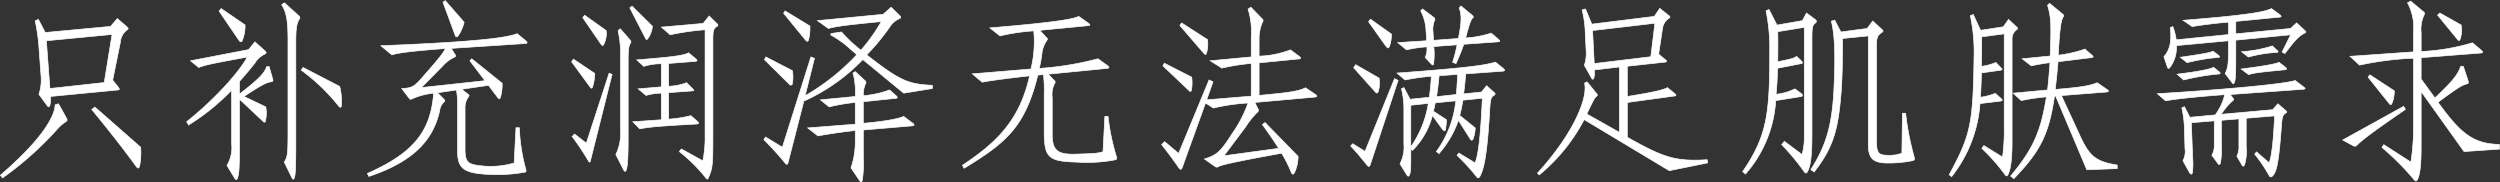 <svg xmlns="http://www.w3.org/2000/svg" width="376.775" height="27.46" viewBox="0 0 376.775 27.46">
  <rect x="0" y="0" width="376.775" height="27.46" fill="#333333" stroke="none"/>
  <defs>
    <style>
      .cls-1 {
        fill: #fff;
        stroke: #fff;
        stroke-width: 0.1px;
        fill-rule: evenodd;
      }
    </style>
  </defs>
  <path id="只补充润泽无法满足肌肤需求" class="cls-1" d="M419.164,2036.62c0.225-.14.225-0.25,0-0.45l-1.463-1.26-1.013,1.18-9.847.92-1.041-1.98-0.478.22a29.341,29.341,0,0,1,.535,3.56l0.337,4.59a6.981,6.981,0,0,1-.309,2.92l1.266,1.73c0.168,0.23.281,0.2,0.394-.08a3.814,3.814,0,0,0,.056-1.32l10.184-.98c0.281-.03.281-0.14,0.028-0.47L417,2044.19l1.154-5.69A2.535,2.535,0,0,1,419.164,2036.62Zm2.053,17.68-6.892-6.05-0.479.36c2.307,2.78,4.811,5.97,6.7,8.58,0.253,0.33.394,0.33,0.507-.03A10.111,10.111,0,0,0,421.217,2054.3Zm-11.2-4.42-1.181-2.13-0.507.16c-0.056,1.88-2.222,5.44-8.243,10.6l0.31,0.42a49.931,49.931,0,0,0,8.412-7.54,6.424,6.424,0,0,1,1.125-.93C410.161,2050.3,410.189,2050.21,410.02,2049.88Zm6.893-12.58-1.182,7.25-8.186.9-0.535-7.2Zm20.041-1.43-3.6-2.47-0.309.39,3.038,4.46c0.2,0.22.338,0.22,0.45-.03A5.86,5.86,0,0,0,436.954,2035.87Zm14.516,12.18a8.853,8.853,0,0,0-.253-2.91l-5.514-2.86-0.281.4a29.3,29.3,0,0,1,5.683,5.46C451.273,2048.33,451.442,2048.33,451.47,2048.05Zm-6.33-13.08a0.308,0.308,0,0,0-.056-0.45l-2.194-1.99-0.422.28c0.675,1.09.956,2.19,0.956,5.3v13.31c0,3.89-.028,4.31-0.562,5.12l1.181,2.41c0.113,0.23.253,0.2,0.31,0.03,0.2-.56.253-1.17,0.253-6.19v-14.37C444.606,2036.43,444.718,2035.64,445.14,2034.97Zm-4.023,9.05-0.534-1.88-0.394.03c-0.225.87-1.154,1.88-4.08,4.12v-1.91c0.732-.84,1.492-1.7,2.307-2.74a3.632,3.632,0,0,1,1.548-1.4c0.2-.09.225-0.25,0-0.45l-1.519-1.37-0.957,1.17-8.75,1.68,1.238,1.01c0.873-.36,2.026-0.61,7.315-1.57-1.1,2.08-4.67,6.2-9.143,9.75l0.309,0.48a33.087,33.087,0,0,0,6.471-5.24v8.07a5.223,5.223,0,0,1-.7,3.28l1.153,1.9c0.169,0.28.309,0.34,0.45-.05,0.2-.56.281-1.38,0.281-4.79v-7.06l3.573,3.36c0.141,0.17.282,0.17,0.338-.06a5.231,5.231,0,0,0,.056-2.13l-3.291-1.57c2.785-1.85,3.516-2.15,4.079-2.21C441.145,2044.41,441.2,2044.3,441.117,2044.02Zm28.849-8.57-2.841-3.25-0.338.25,1.829,4.96c0.112,0.33.281,0.33,0.478,0.05A6,6,0,0,0,469.966,2035.45Zm9.312,22.22a27.06,27.06,0,0,1-.984-6.31h-0.507l-0.281,5.32a12.666,12.666,0,0,1-5.374.37c-1.688-.2-2.025-0.67-2.025-2.49v-6.2a2.79,2.79,0,0,1,.506-1.65c0.141-.17.113-0.28,0-0.36l-1.013-.79,4.052-.59,1.434,1.91c0.141,0.17.254,0.17,0.338-.03a7.154,7.154,0,0,0,.281-2.19l-4.586-3.69-0.281.3,2.279,3-9.594,1.04,3.179-3.22a5.517,5.517,0,0,1,1.829-1.38,0.21,0.21,0,0,0,.085-0.36l-0.591-.95,11.141-.73c0.365-.03.394-0.17,0.084-0.42l-1.294-1.07c-1.379.59-5.767,1.24-20.538,1.82l1.66,1.38c0.872-.28,2.7-0.56,8.075-0.96-0.31.68-1.013,1.55-3.376,4.24-1.294,1.51-1.66,1.73-3.208,1.79l1.126,1.48a0.264,0.264,0,0,0,.394.09,10.6,10.6,0,0,1,3.291-.87c-0.45,5.57-2.757,8.91-9.987,12.1l0.225,0.45c6.949-2.32,9.706-5.66,10.662-9.89a2.055,2.055,0,0,1,.676-1.34,0.215,0.215,0,0,0,.028-0.34l-1.041-1.04,2.87-.42a13.087,13.087,0,0,1,.168,1.88v7.34c0,2.3.76,3.03,3.011,3.36a23.854,23.854,0,0,0,7.117-.19C479.306,2058.03,479.334,2057.92,479.278,2057.67Zm19.069-21.61-3.067-3.02-0.337.25,2.363,4.59c0.113,0.23.253,0.23,0.366,0.03A3.88,3.88,0,0,0,498.347,2036.06Zm-6.977.65-3.235-2.3-0.282.36,2.757,4.01c0.169,0.25.282,0.25,0.394,0.03A3.5,3.5,0,0,0,491.37,2036.71Zm-1.716,6.47-3.207-2.16-0.282.39,2.814,3.84c0.168,0.2.253,0.2,0.337,0A7.055,7.055,0,0,0,489.654,2043.18Zm15.445,7.2-0.956-.84a18.661,18.661,0,0,1-3.348.53v-4l3.544-.26c0.282,0,.338-0.08.085-0.31l-0.929-.92a8.407,8.407,0,0,1-2.7.53v-3.44l4.023-.31c0.281-.03.337-0.17,0.084-0.37l-1.1-.92c-0.619.34-1.716,0.59-7.821,1.06l1.069,0.98a8.715,8.715,0,0,1,2.644-.39v3.48l-3.488.3,1.181,0.99a9.047,9.047,0,0,1,2.307-.34v4.01l-4.3.3,1.041,1.07c1.463-.28,2.5-0.39,8.581-0.73C505.38,2050.77,505.409,2050.66,505.1,2050.38Zm3.01-14.32c0.141-.11.141-0.22,0-0.36l-1.209-1.18-0.9,1.12-6.3.56,1.323,1.15a39.567,39.567,0,0,1,5.261-.76v15.98a17.189,17.189,0,0,1-.338,3.78l-3.235-1.79-0.31.39a23.5,23.5,0,0,1,4.023,4c0.169,0.2.253,0.2,0.338,0,0.647-1.48.7-1.9,0.7-6.08v-14.76C507.462,2036.68,507.547,2036.43,508.109,2036.06Zm-13.054,2.52a0.326,0.326,0,0,0-.028-0.39l-1.519-1.74-0.338.26a17.271,17.271,0,0,1,.366,4.37v10.53a7.359,7.359,0,0,1-.7,3.79l1.21,2.38c0.14,0.19.253,0.22,0.337,0,0.2-.48.31-1.63,0.31-4.93v-11.6C494.69,2039.56,494.774,2039,495.055,2038.58Zm-2.785,4.74-0.45-.17-3.432,10.54-1.773-1.38-0.365.37a38.991,38.991,0,0,1,2.475,3.72c0.141,0.2.225,0.2,0.282-.08Zm29.816-7.29-3.742-2.27-0.225.34,3.32,4.06c0.253,0.26.365,0.23,0.45-.08A7.648,7.648,0,0,0,522.086,2036.03Zm-2.645,8.66a5.468,5.468,0,0,0,0-1.93l-4-2.07-0.2.42,3.742,3.69A0.243,0.243,0,0,0,519.441,2044.69Zm21.1,0.76v-0.48c-3.629-.19-4.782-0.59-9.9-4.59a33.665,33.665,0,0,0,3.517-4.26,3.081,3.081,0,0,1,1.379-1.18c0.281-.14.309-0.25,0.056-0.5l-1.266-1.24-1.21,1.07-9.9.95,1.66,1.18c1.041-.28,2.138-0.48,7.962-1.04a25.778,25.778,0,0,1-3.067,4.32,21.547,21.547,0,0,1-2.926-2.75l-1.575.23-0.056.22a14.15,14.15,0,0,1,2.785,1.96l1.153,1.01a32.893,32.893,0,0,1-7.793,6.19l1.407-5.63-0.535-.22-4.3,13.61-2.532-1.54-0.253.39c1.21,1.21,2.335,2.47,3.235,3.56,0.169,0.23.338,0.25,0.422-.14l2.363-9.22a28.594,28.594,0,0,0,8.891-6.27l6.161,5.07Zm-2.954,5.24-1.378-1.04c-0.535.28-2.392,0.73-6.077,1.04v-3.25l4.839-.51c0.309-.02.366-0.16,0.141-0.36l-1.013-.9a15.737,15.737,0,0,1-3.967.87,4.111,4.111,0,0,1,.31-1.76,0.358,0.358,0,0,0-.085-0.54l-1.435-1.34-0.337.22a11.4,11.4,0,0,1,.337,3.53l-5.261.51,1.323,1.06a26.544,26.544,0,0,1,3.938-.67v3.28l-7.174.56,1.548,1.2c1.125-.22,4.135-0.67,5.626-0.81v1.77a12.036,12.036,0,0,1-.647,3.86l1.294,1.91c0.2,0.28.31,0.28,0.394,0a15.617,15.617,0,0,0,.169-3.45v-4.17l7.315-.62C537.841,2051.05,537.869,2050.91,537.587,2050.69Zm30.722,5.13a32.774,32.774,0,0,1-1.294-6.17h-0.479l-0.281,5.33c-0.675.22-1.21,0.28-4.079,0.36-2.7.08-3.573-.48-3.573-2.97v-5.58a3.54,3.54,0,0,1,.365-2.1,0.3,0.3,0,0,0-.056-0.45l-0.928-.95,8.834-.87c0.422-.03.422-0.19,0.112-0.42l-1.435-1.03a47,47,0,0,1-8.833,1.45c0.2-.98.253-1.29,0.365-2.01a4.32,4.32,0,0,1,.732-2.16c0.169-.2.14-0.31,0.028-0.42l-1.069-1.15,7.258-.7c0.366-.03.394-0.11,0.085-0.37l-1.463-1.03c-0.788.39-3.264,0.89-13.392,1.73l1.519,1.21a31.682,31.682,0,0,1,5.092-.76,17.052,17.052,0,0,1-.422,5.75l-8.833.73,1.491,1.26c1.1-.23,3.544-0.56,7.146-0.96-1.463,6.56-4.783,9.95-10.129,13.48l0.254,0.45c6.442-3.92,9.171-6.28,11.112-14.04l0.844-.08a22.016,22.016,0,0,1,.113,3.16v5.16c0,4.12.478,4.76,4.895,4.87a22.814,22.814,0,0,0,5.739-.33C568.309,2056.15,568.365,2056.04,568.309,2055.82Zm13.7-17.74-3.91-2.52-0.253.39,3.573,4.15c0.253,0.31.393,0.25,0.45-.03A5.173,5.173,0,0,0,582.009,2038.08Zm-2.391,5.66-4.108-2.1-0.225.39,3.939,3.73c0.169,0.19.31,0.17,0.366-.09A6.145,6.145,0,0,0,579.618,2043.74Zm18.681,2.63-1.52-1.03c-1.04.5-2.081,0.7-7,1.15v-4.91l6.021-.59c0.281-.02.309-0.16,0.056-0.36l-1.35-1.01a13.888,13.888,0,0,1-4.727.95v-2.55a6.256,6.256,0,0,1,.535-2.63,0.3,0.3,0,0,0-.085-0.45l-1.688-1.74-0.422.28a11.56,11.56,0,0,1,.479,4.18v3.03l-6.19.58,1.773,1.1a30.657,30.657,0,0,1,4.417-.7v4.93l-6.724.56,0.956-2.72-0.591-.28-4.585,11.07-2.11-1.77-0.45.45c1.265,1.6,1.687,2.19,2.644,3.56,0.169,0.22.338,0.22,0.45-.09l3.517-9.75,1.181,0.76a31.3,31.3,0,0,1,5.233-.76,18.591,18.591,0,0,1-2.363,4.57c-1.772,2.78-2.307,3.28-4.22,3.87l1.6,1.12a0.425,0.425,0,0,0,.562,0c0.451-.25,2.7-0.76,9.481-1.99a19.965,19.965,0,0,1,1.463,2.91c0.141,0.31.31,0.34,0.479,0a5.81,5.81,0,0,0,.534-2.43l-4.979-5.1-0.394.3c1.041,1.46,1.856,2.61,2.447,3.59l-8.243,1.12,3.292-4.4a12.863,12.863,0,0,1,1.716-2.15,0.356,0.356,0,0,0,.112-0.54l-0.478-.95,9.059-.81C598.552,2046.71,598.552,2046.54,598.3,2046.37Zm11.417-9.13-3.151-2.24-0.282.39,2.589,3.64c0.337,0.42.422,0.39,0.59-.03A5.146,5.146,0,0,0,609.716,2037.24Zm16.12,0.78-1.069-.92a15.254,15.254,0,0,1-3.854.73c0.478-1.85.787-2.8,1.041-3,0.14-.11.168-0.22-0.028-0.39l-1.717-1.43-0.281.31c0.366,0.84.422,2.01-.112,4.59l-3.742.28-0.085-1.31a3.486,3.486,0,0,1,.2-1.6,0.376,0.376,0,0,0-.056-0.53l-1.716-1.29-0.281.28a6.892,6.892,0,0,1,.787,2.77l0.113,1.74-4.361.28,1.322,1.09a18.019,18.019,0,0,1,3.067-.45,2.982,2.982,0,0,1-.253,1.6l0.928,0.98c0.2,0.2.31,0.2,0.338-.06a10.256,10.256,0,0,0,.028-2.57l3.517-.26a22.59,22.59,0,0,1-.676,2.64l0.507,0.19c0.563-1.26.788-1.82,1.181-2.91l5.093-.36C626.117,2038.39,626.146,2038.3,625.836,2038.02Zm-17.977,5.86-3.517-2.02-0.309.45,3.235,3.62c0.253,0.28.366,0.28,0.478-.06A4.375,4.375,0,0,0,607.859,2043.88Zm2.869,0.34-0.534-.26-4.445,10.96-1.857-1.15-0.309.34c0.956,1.03,1.294,1.43,2.447,2.85,0.253,0.34.394,0.28,0.507-.05Zm8.975-.9c-0.056,1.09-.112,2.13-0.2,3.03l-2.982.33c0.169-.98.281-2.04,0.394-3.16Zm-7.061,10.93v-6.28l2.644-.28A15.57,15.57,0,0,1,612.642,2054.25Zm0,0.31,0.253,0.22a11.516,11.516,0,0,0,3.01-5.27l1.463,2.02c0.338,0.42.478,0.39,0.534-.06a11.881,11.881,0,0,0,.113-1.31l-1.969-1.29c0.112-.4.2-0.82,0.281-1.26l3.1-.31a15.691,15.691,0,0,1-2.926,7.65l0.394,0.31a15.338,15.338,0,0,0,2.926-5.02l1.688,2.66c0.281,0.45.422,0.48,0.59-.03a5.467,5.467,0,0,0,.254-1.48l-2.335-1.88c0.2-.73.337-1.48,0.478-2.3l2.926-.3c-0.282,6.55-.7,8.88-1.1,9.75l-2.447-1.49-0.253.37a29.832,29.832,0,0,1,2.954,3.22c0.14,0.22.337,0.22,0.506-.11,0.675-1.29,1.1-3.76,1.463-10.06,0.084-1.46.169-1.85,0.619-2.1,0.253-.17.225-0.28,0.084-0.4l-1.181-1.06-0.76.95-2.7.28c0.113-.9.225-1.9,0.31-3.02l5.514-.4c0.422-.03.45-0.14,0.141-0.42l-1.182-.95c-1.266.39-3.235,0.81-14.826,1.65l1.209,1.04a34.465,34.465,0,0,1,3.967-.56c-0.056,1.12-.169,2.21-0.309,3.17l-2.9.3-0.928-1.76-0.366.17a13.4,13.4,0,0,1,.366,3.13v5.24a5.39,5.39,0,0,1-.591,2.95l0.984,1.59c0.226,0.37.338,0.34,0.451,0.06C612.642,2058,612.642,2057.67,612.642,2054.56Zm44.726,2.1-0.056-.48c-4.839.31-6.668-.36-12.041-3.39v-5.24l7.174-.98c0.2-.03.2-0.17,0.028-0.31l-1.153-.95c-0.479.31-1.829,0.67-6.049,1.34v-4.56l5.711-.62c0.253-.03.281-0.17,0.056-0.34l-1.041-.86,0.591-3.93a2.221,2.221,0,0,1,.957-1.48c0.2-.11.2-0.23,0.028-0.37l-1.407-1.12-0.816,1.21-9.425,1.17-0.956-2.29-0.506.14a16.274,16.274,0,0,1,.478,3.61l0.141,2.75a5.779,5.779,0,0,1-.282,1.99l1.069,1.9c0.169,0.31.31,0.25,0.394-.11a3.916,3.916,0,0,0,.056-1.09l3.77-.45v9.86l-4.923-2.77c1.013-2.16,1.238-2.5,1.435-2.64s0.2-.25.084-0.39l-1.491-1.82-0.366.2c0.535,2.21-1.631,7.59-7.089,13.56l0.253,0.28a27.227,27.227,0,0,0,6.78-8.35l12.829,7.7Zm-7.933-21.05-0.619,5.05-8.525,1.03-0.253-4.98Zm24.168-.02c0.253-.2.225-0.34-0.028-0.56l-1.294-.96-0.619,1.15-3.826.67-1.21-2.35-0.45.2a27.789,27.789,0,0,1,.562,5.99c0,9.31-.309,12.78-4.079,18.24l0.422,0.37a18.411,18.411,0,0,0,4.558-11.07l3.713-.59c0.422-.05.422-0.25,0.057-0.53l-0.873-.65a8.247,8.247,0,0,1-2.841.82c0.112-1.18.2-2.5,0.225-3.93l3.46-.67c0.366-.05.366-0.19,0.085-0.47l-0.675-.65c-0.338.28-.957,0.45-2.842,0.81,0.028-1.73.028-3.19,0-4.53l4-.65v16.36a9.436,9.436,0,0,1-.337,2.81l-2.673-1.99-0.394.5a33.054,33.054,0,0,1,3.376,4.06c0.2,0.28.338,0.31,0.506,0,0.45-.78.676-2.24,0.676-5.6v-14.29C673.1,2036.29,673.153,2035.92,673.6,2035.59Zm14.911,20.2a41.109,41.109,0,0,1-1.294-6.61h-0.479l-0.084,6.02a5.406,5.406,0,0,1-2.166.31c-1.407,0-1.66-.42-1.66-2.13V2039c0-1.23.14-1.56,0.788-1.99,0.253-.16.253-0.25,0.056-0.44l-1.407-1.29-0.844,1.12-3.967.53-0.928-1.79-0.507.17c0.479,1.85.676,4.9,0.366,10.67-0.281,4.79-1.041,7.96-3.46,11.69l0.506,0.36c2.757-3.59,3.6-6.08,4.051-11.85,0.169-2.1.225-4.74,0.225-8.27l3.883-.39v16.36c0,2.1.7,2.8,3.01,2.8a17.849,17.849,0,0,0,3.658-.36C688.542,2056.26,688.6,2056.15,688.514,2055.79Zm30.594,1.73v-0.53c-3.32-.56-4.22-1.31-5.767-4.76l-2.645-5.72,6.752-.53c0.422-.03.45-0.17,0.113-0.39l-1.463-1.01c-1.182.45-2.026,0.64-6.33,1.01,0.14-1.18.281-2.47,0.422-4.18l4.979-.61c0.394-.06.394-0.14,0.113-0.39l-1.041-.9a18.753,18.753,0,0,1-4.023.92c0.225-4,.422-5.21.7-5.68,0.169-.28.141-0.37-0.028-0.51l-1.969-1.62-0.31.28c0.507,1.73.591,2.74,0.394,7.65l-4.22.42,1.378,1.06c0.985-.22,1.857-0.36,2.814-0.48-0.085,1.24-.253,3.17-0.366,4.12l-5.176.48,1.209,1.12a27.944,27.944,0,0,1,3.8-.56c-0.844,5.04-1.8,7.62-5.4,11.94l0.478,0.39c4.051-4.2,5.289-6.73,6.133-12.44l0.169-.03,4.7,11.12Zm-15.164-20.93c0.2-.14.2-0.25,0-0.42l-1.21-1.14-0.788,1.12-3.432.53-1.1-2.38-0.45.17a26.234,26.234,0,0,1,.563,6.36c-0.141,10.17-.563,11.71-3.742,17.62l0.365,0.28a20.083,20.083,0,0,0,4.277-11.01l3.038-.37c0.366-.05.394-0.16,0.141-0.39l-0.872-.78a9.444,9.444,0,0,1-2.251.59c0.084-1.01.113-1.99,0.169-3.67l2.813-.4c0.338-.05.366-0.14,0.141-0.36l-0.788-.81a8.645,8.645,0,0,1-2.166.58c0.028-1.17.028-2.57,0.028-4.45l3.4-.45v13.93a30.544,30.544,0,0,1-.253,4.65l-2.813-1.74-0.31.42a28.428,28.428,0,0,1,3.489,3.95c0.2,0.25.281,0.28,0.422,0.06,0.422-.73.647-2.41,0.647-4.99v-15.44A1.667,1.667,0,0,1,703.944,2036.59Zm43.441,0.12-1.238-1.15-0.9.84-8.271.81v-1.88l6.611-.64c0.254-.03.31-0.11,0.057-0.34l-1.294-.95c-0.929.5-3.714,1.01-13.307,1.77l1.378,0.95c0.619-.14,3.517-0.53,5.458-0.67v1.87l-7.877.79a9.345,9.345,0,0,0-.507-1.99l-0.394.14c0.225,2.02,0,3.3-.956,4.4l0.534,1.57c0.085,0.25.2,0.25,0.394,0.02a5.051,5.051,0,0,0,.957-3.27l7.849-.73v1.57c0,1.9-.113,2.63-0.506,3.36l1.012,1.34c0.2,0.28.282,0.28,0.394-.02,0.169-.45.2-1.29,0.2-4.21v-2.13l8.271-.81-1.294,2.61,0.422,0.22c1.576-2.1,2.167-2.69,2.982-3.08C747.581,2036.99,747.581,2036.88,747.385,2036.71Zm-4.192,2.99-0.7-.67a19.068,19.068,0,0,1-4.642.87l1.013,0.81a19.779,19.779,0,0,1,4.276-.7C743.39,2039.99,743.418,2039.9,743.193,2039.7Zm-8.834.73-0.816-.61c-0.31.19-1.182,0.39-4.923,0.92l1.012,0.81a29.067,29.067,0,0,1,4.67-.78C734.584,2040.74,734.612,2040.66,734.359,2040.43Zm10.1,1.82-0.957-.75c-0.309.17-1.66,0.5-5.711,1.01l1.125,0.84c0.844-.25,1.435-0.34,5.515-0.73C744.684,2042.59,744.712,2042.45,744.459,2042.25Zm-9.988.68-0.844-.68c-0.337.23-1.828,0.59-5.486,1.04l0.985,0.87a35.258,35.258,0,0,1,5.289-.9C734.668,2043.24,734.7,2043.12,734.471,2042.93Zm12.717,2.27-1.266-.96c-1.041.42-8.75,1.26-20.763,1.99l1.238,1.07c1.238-.23,4.3-0.59,8.918-0.93a8.242,8.242,0,0,1-1.435,3.06l-3.826.36-0.816-1.6-0.393.17a16.635,16.635,0,0,1,.393,3.22l0.085,2.92a2.846,2.846,0,0,1-.31,1.82l0.985,1.79c0.2,0.34.394,0.31,0.45-.02a11.7,11.7,0,0,0,.028-2.25l-0.2-5.24,3.461-.28v3.62a2.894,2.894,0,0,1-.366,1.57l0.928,1.26c0.169,0.19.254,0.19,0.338-.03a9.834,9.834,0,0,0,.169-2.66v-3.84l2.644-.22v4.03a3.173,3.173,0,0,1-.309,1.6l0.76,1.31c0.14,0.26.253,0.26,0.393,0a6.9,6.9,0,0,0,.254-2.74v-4.29l4.276-.36c-0.141,3.47-.45,6.39-0.844,7.06L740.1,2055l-0.281.34a20.98,20.98,0,0,1,2.194,3.25c0.113,0.2.253,0.25,0.478,0.06,0.591-.54.957-1.85,1.351-7.43,0.084-1.32.2-1.79,0.591-2.02,0.281-.16.281-0.25,0.028-0.47l-1.154-.98-0.759.89-7.765.7a9.3,9.3,0,0,1,1.716-2.04,0.236,0.236,0,0,0,.056-0.39l-0.422-.56,11-.79C747.5,2045.53,747.5,2045.45,747.188,2045.2Zm23.745-9.33-3.207-1.8-0.338.31,3.011,3.67c0.2,0.23.281,0.23,0.393-.05A4.168,4.168,0,0,0,770.933,2035.87Zm-10.072,9.92-3.685-2.41-0.253.36,3.207,4.01c0.169,0.19.281,0.16,0.366-.03A4.828,4.828,0,0,0,760.861,2045.79Zm15.868,8.79-0.029-.7c-3.938-.11-5.8-1.59-9.255-6.36,2.757-2.02,3.629-2.6,4.248-2.74,0.337-.06.394-0.17,0.309-0.45l-0.731-2.22-0.394-.02c-0.394,1.17-.957,2.01-3.883,4.79l-2.082-2.86v-3.22l8.975-.7c0.338-.03.366-0.17,0.141-0.37l-1.379-1.17a31.5,31.5,0,0,1-7.737,1.31v-2.86a5.039,5.039,0,0,1,.451-2.66,0.311,0.311,0,0,0-.085-0.45l-1.941-1.62-0.478.25a7.834,7.834,0,0,1,.9,4.43v2.97l-9.565.67,1.434,1.32a48.049,48.049,0,0,1,8.131-1.04v11.21a34.244,34.244,0,0,1-.394,4.45l-4.079-2.63-0.282.42a39.562,39.562,0,0,1,4.868,4.88c0.225,0.25.337,0.22,0.478-.03,0.337-.67.562-1.94,0.562-4.82v-8.46l6.471,9.05Zm-14.18-5.99-0.281-.45-9.172,5.07,1.6,0.87a0.392,0.392,0,0,0,.535-0.09C756.107,2053.13,757.767,2051.87,762.549,2048.59Z" transform="translate(-400.019 -2032.11)"/>
</svg>
